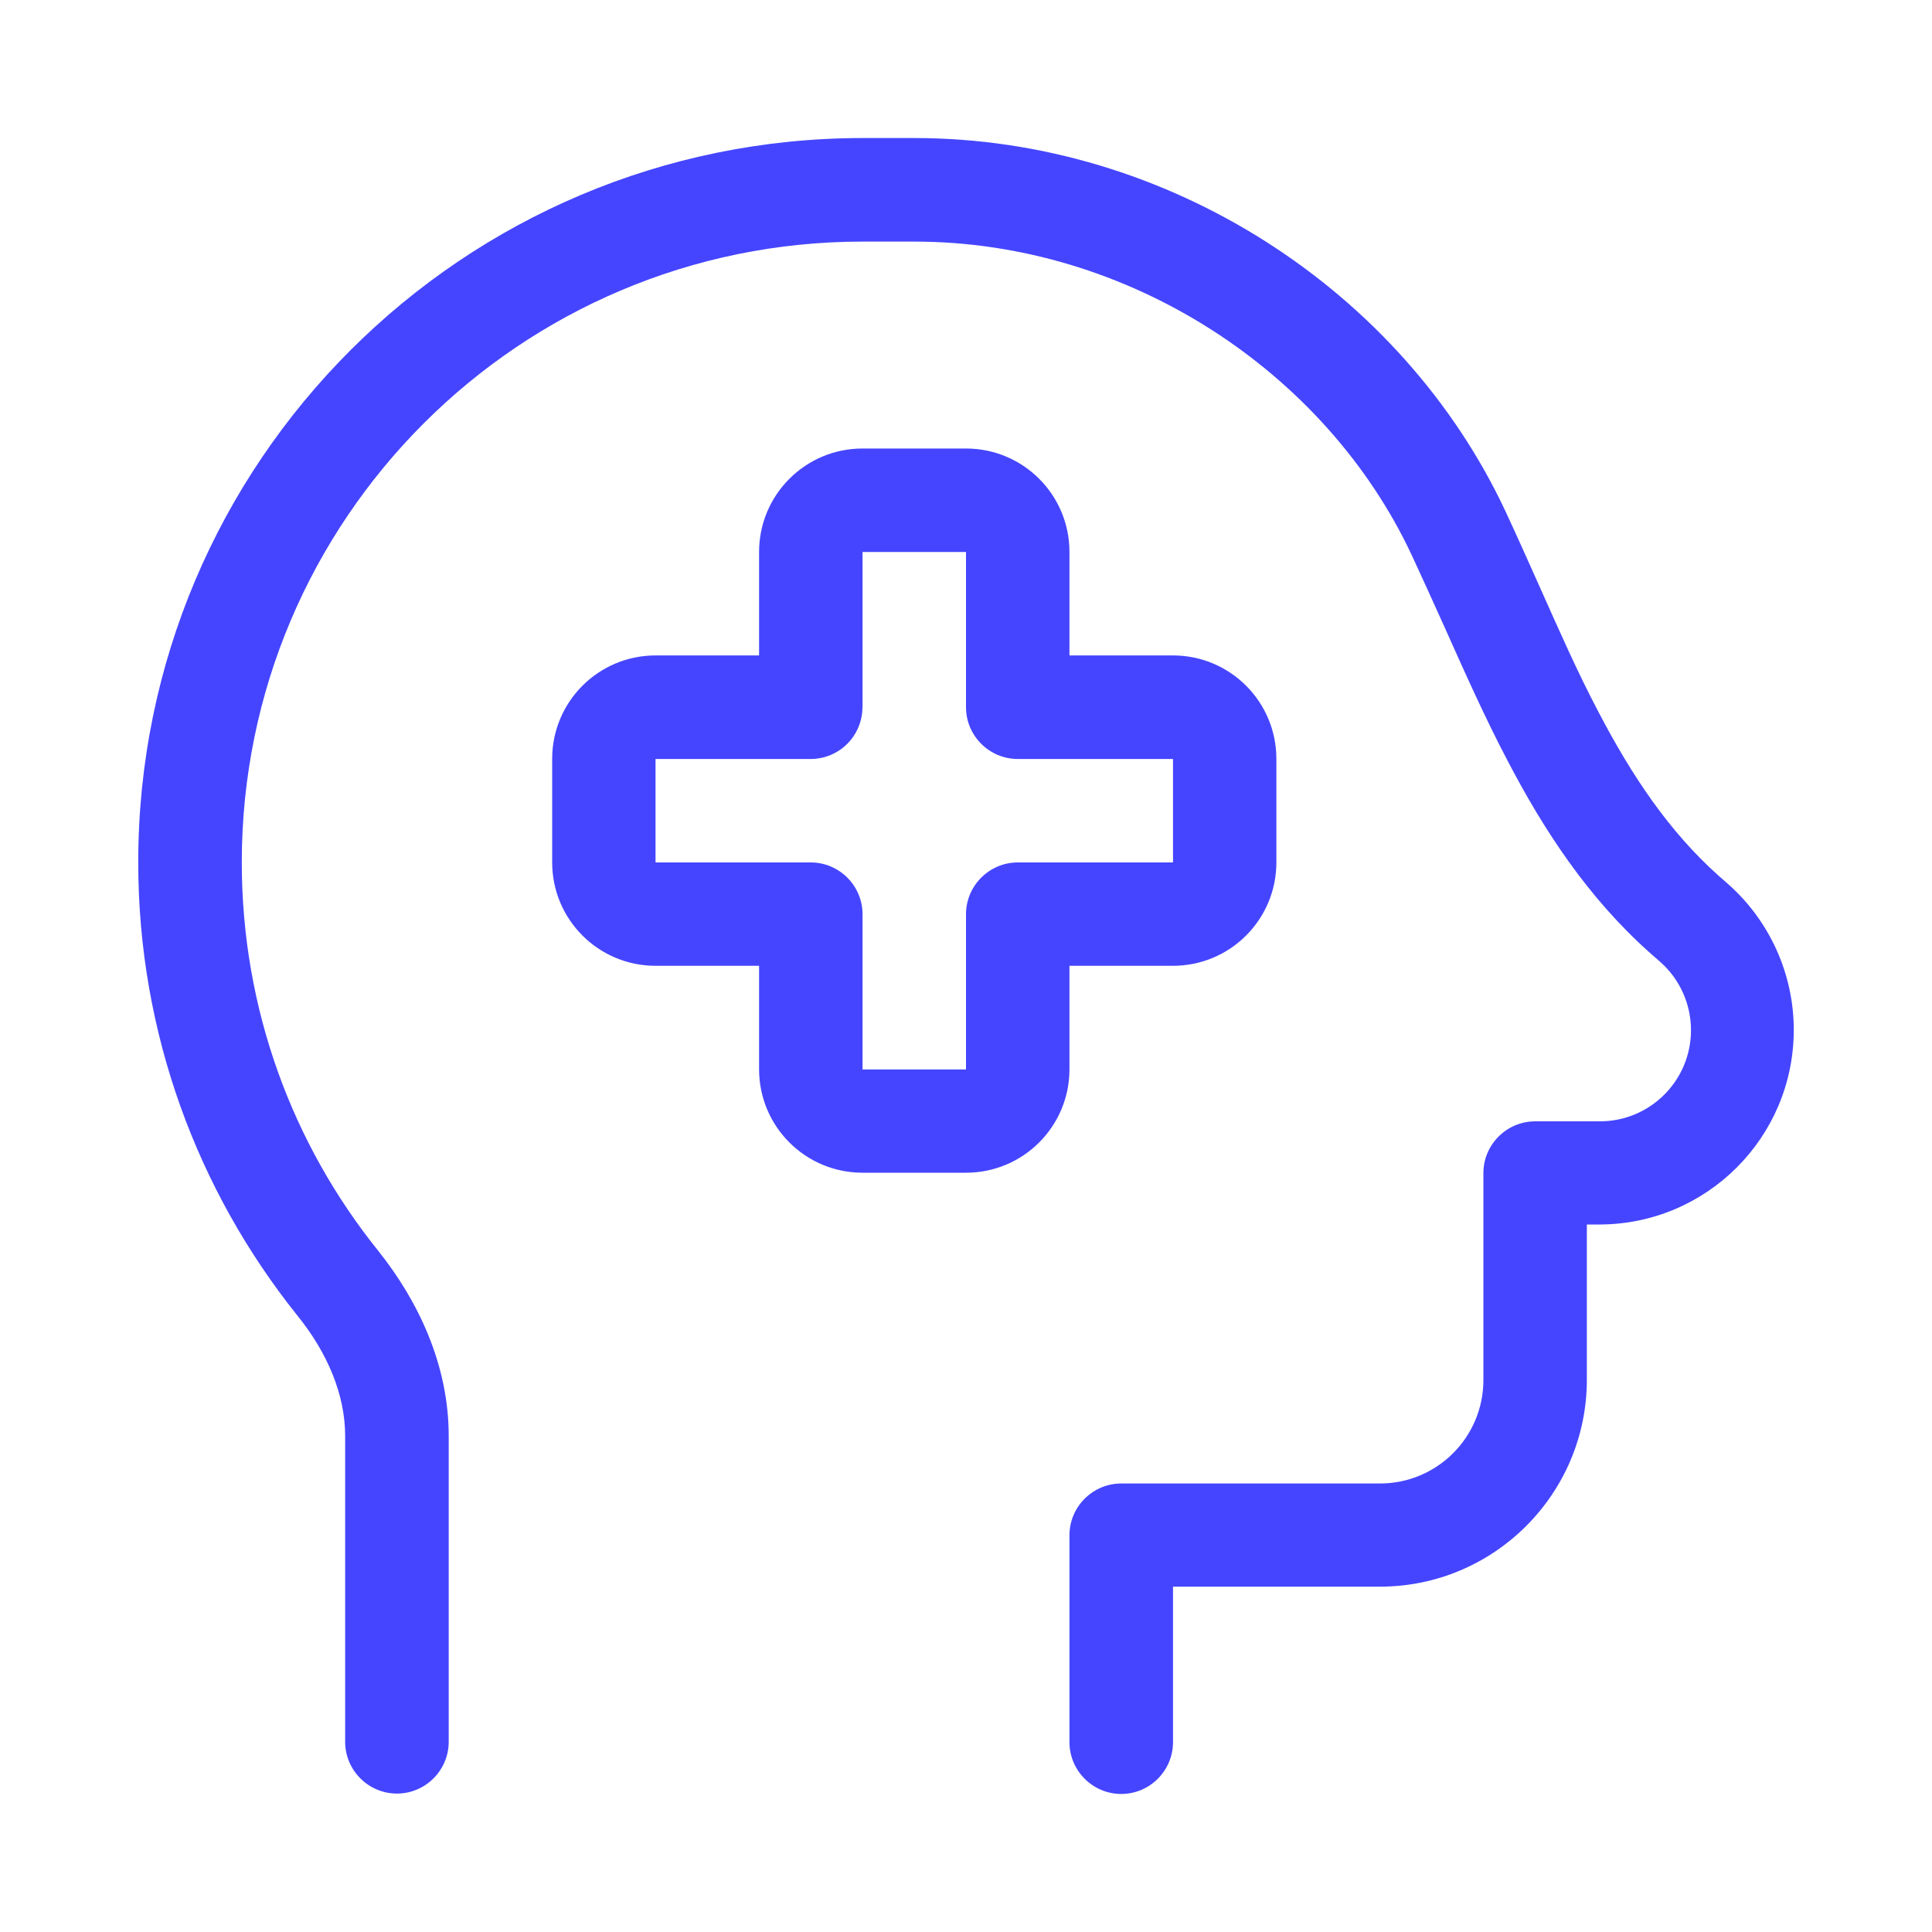 <?xml version="1.0" encoding="UTF-8"?><svg id="a" xmlns="http://www.w3.org/2000/svg" width="200" height="200" viewBox="0 0 200 200"><path d="M25.03,89.27c0-35.48,28.78-64.26,64.26-64.26h5.36c22.12,0,42.54,13.39,51.48,32.43,1.07,2.31,2.18,4.75,3.31,7.26h0c2.08,4.65,4.25,9.54,6.63,14.06,3.72,7.13,8.3,14.16,14.73,19.88l1.07.94c2.01,1.77,3.18,4.35,3.18,7.06,0,5.22-4.22,9.44-9.44,9.44h-6.69c-2.95,0-5.36,2.41-5.36,5.36v21.42c0,5.92-4.79,10.71-10.71,10.71h-26.78c-2.95,0-5.36,2.41-5.36,5.36v21.42c0,2.95,2.41,5.36,5.36,5.36s5.36-2.41,5.36-5.36v-16.1h21.42c11.82,0,21.42-9.61,21.42-21.42v-16.07h1.27c11.11,0,20.15-9,20.15-20.15,0-5.76-2.48-11.25-6.76-15.06l-1.07-.94c-5.05-4.52-8.9-10.24-12.35-16.84-2.24-4.25-4.12-8.54-6.09-12.95h0c-1.17-2.61-2.34-5.25-3.61-7.97-10.68-22.73-34.84-38.56-61.15-38.56h-5.36C47.89,14.3,14.31,47.87,14.31,89.27c0,17.71,6.16,34.01,16.43,46.86,3.15,3.88,4.99,8.23,4.99,12.52v31.66c0,2.95,2.41,5.36,5.36,5.36s5.36-2.41,5.36-5.36v-31.66c0-7.4-3.18-14.02-7.33-19.21-8.84-11.01-14.09-24.97-14.09-40.17ZM89.29,46.43c-5.92,0-10.71,4.79-10.71,10.71v10.71h-10.71c-5.92,0-10.71,4.79-10.71,10.71v10.71c0,5.92,4.79,10.71,10.71,10.71h10.71v10.71c0,5.92,4.79,10.71,10.71,10.71h10.71c5.92,0,10.71-4.79,10.71-10.71v-10.71h10.71c5.92,0,10.71-4.79,10.71-10.71v-10.71c0-5.92-4.79-10.71-10.71-10.71h-10.71v-10.71c0-5.92-4.79-10.71-10.71-10.71h-10.71ZM89.29,73.21v-16.07h10.71v16.07c0,2.95,2.41,5.36,5.36,5.36h16.07v10.71h-16.07c-2.95,0-5.36,2.41-5.36,5.36v16.07h-10.71v-16.07c0-2.95-2.41-5.36-5.36-5.36h-16.07v-10.71h16.07c1.41,0,2.78-.57,3.78-1.57s1.57-2.38,1.57-3.78Z" fill="#4545ff" stroke-width="0"/></svg>